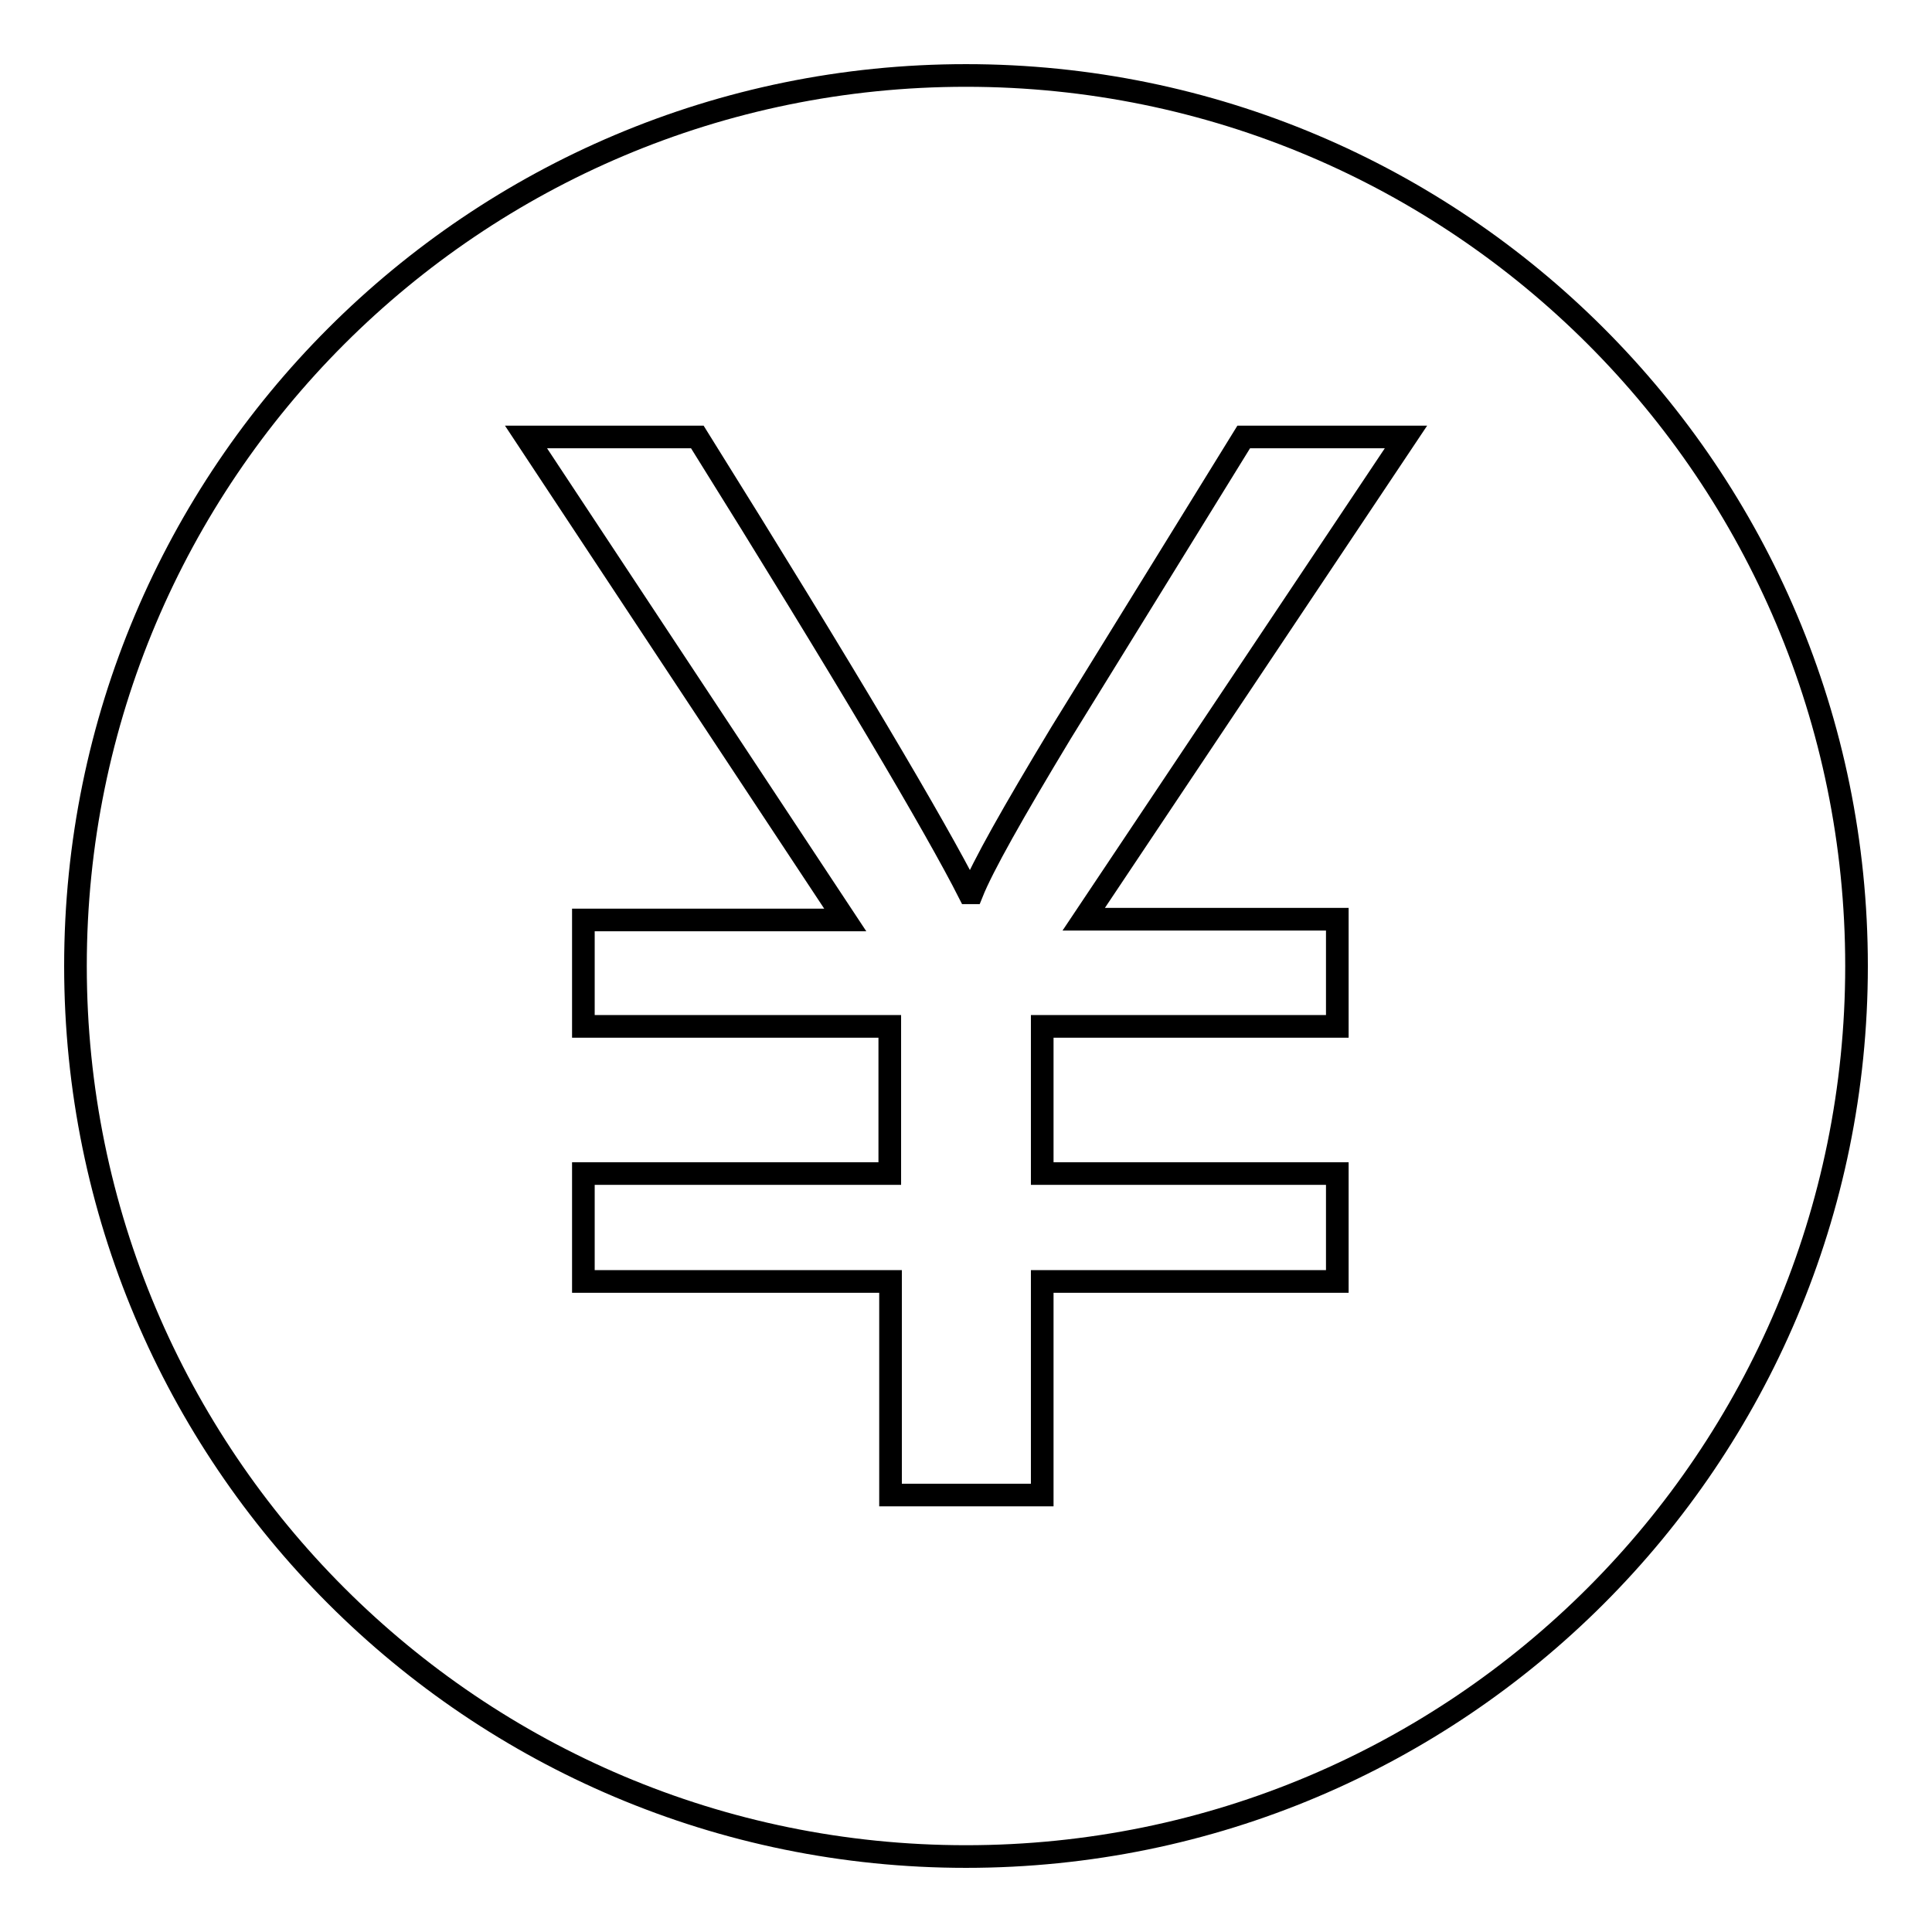 <?xml version="1.0" encoding="utf-8"?>
<!-- Svg Vector Icons : http://www.onlinewebfonts.com/icon -->
<!DOCTYPE svg PUBLIC "-//W3C//DTD SVG 1.1//EN" "http://www.w3.org/Graphics/SVG/1.1/DTD/svg11.dtd">
<svg version="1.1" xmlns="http://www.w3.org/2000/svg" xmlns:xlink="http://www.w3.org/1999/xlink" x="0px" y="0px" viewBox="0 0 256 256" enable-background="new 0 0 256 256" xml:space="preserve">
<g> <path stroke-width="3" fill-opacity="0" stroke="#000000"  d="M128,10C62.8,10,10,62.8,10,128c0,65.2,52.8,118,118,118c65.2,0,118-52.8,118-118C246,62.8,193.2,10,128,10 z M177.2,121.8V136h-39.1v19.5h39.1v14.3h-39.1v28.3h-20.1v-28.3H77.3v-14.3h40.6V136H77.3v-14.1H112L69.7,57.9h22.7 c19.8,31.7,31.7,51.9,36,60.4h0.4c1.4-3.5,5.4-10.6,11.8-21.2l24.2-39.2h21.5l-42.7,63.9L177.2,121.8L177.2,121.8z"/></g>
</svg>